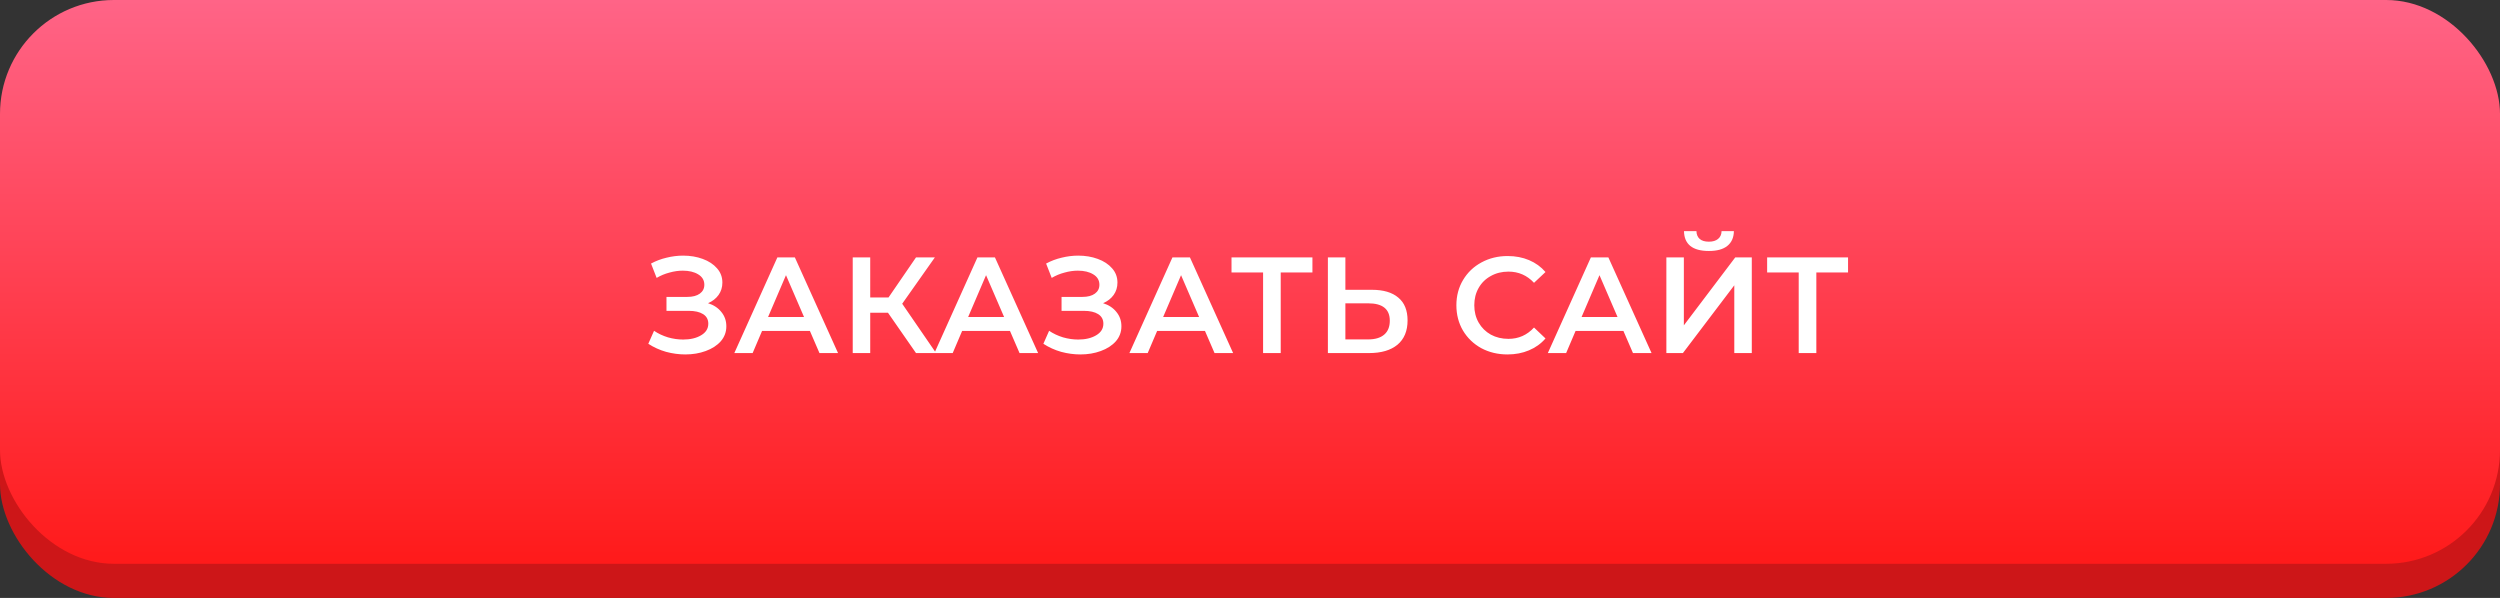 <?xml version="1.0" encoding="UTF-8"?> <svg xmlns="http://www.w3.org/2000/svg" width="439" height="105" viewBox="0 0 439 105" fill="none"><rect x="0" y="0" width="439" height="105" fill="#333333" stroke="none"/> <rect y="6" width="439" height="99" rx="20" fill="#CD1618"></rect> <rect width="439" height="99" rx="20" fill="url(#paint0_linear)"></rect> <path d="M124.329 53.24C125.337 53.56 126.121 54.08 126.681 54.8C127.257 55.504 127.545 56.336 127.545 57.296C127.545 58.304 127.217 59.184 126.561 59.936C125.905 60.672 125.025 61.24 123.921 61.64C122.833 62.04 121.641 62.24 120.345 62.24C119.225 62.24 118.097 62.088 116.961 61.784C115.841 61.464 114.801 60.992 113.841 60.368L114.849 58.088C115.585 58.584 116.401 58.968 117.297 59.24C118.193 59.496 119.081 59.624 119.961 59.624C121.225 59.624 122.273 59.376 123.105 58.88C123.953 58.384 124.377 57.704 124.377 56.84C124.377 56.104 124.073 55.544 123.465 55.16C122.857 54.776 122.017 54.584 120.945 54.584H117.033V52.136H120.705C121.633 52.136 122.361 51.944 122.889 51.56C123.417 51.176 123.681 50.656 123.681 50C123.681 49.216 123.321 48.608 122.601 48.176C121.897 47.744 120.993 47.528 119.889 47.528C119.137 47.528 118.361 47.64 117.561 47.864C116.761 48.072 116.009 48.384 115.305 48.8L114.321 46.28C115.185 45.816 116.097 45.472 117.057 45.248C118.033 45.008 119.001 44.888 119.961 44.888C121.209 44.888 122.353 45.08 123.393 45.464C124.449 45.848 125.289 46.4 125.913 47.12C126.537 47.824 126.849 48.656 126.849 49.616C126.849 50.448 126.625 51.176 126.177 51.8C125.729 52.424 125.113 52.904 124.329 53.24ZM142.218 58.112H133.818L132.162 62H128.946L136.506 45.2H139.578L147.162 62H143.898L142.218 58.112ZM141.186 55.664L138.018 48.32L134.874 55.664H141.186ZM155.931 54.92H152.811V62H149.739V45.2H152.811V52.232H156.027L160.851 45.2H164.163L158.427 53.336L164.379 62H160.851L155.931 54.92ZM177.351 58.112H168.951L167.295 62H164.079L171.639 45.2H174.711L182.295 62H179.031L177.351 58.112ZM176.319 55.664L173.151 48.32L170.007 55.664H176.319ZM193.704 53.24C194.712 53.56 195.496 54.08 196.056 54.8C196.632 55.504 196.92 56.336 196.92 57.296C196.92 58.304 196.592 59.184 195.936 59.936C195.28 60.672 194.4 61.24 193.296 61.64C192.208 62.04 191.016 62.24 189.72 62.24C188.6 62.24 187.472 62.088 186.336 61.784C185.216 61.464 184.176 60.992 183.216 60.368L184.224 58.088C184.96 58.584 185.776 58.968 186.672 59.24C187.568 59.496 188.456 59.624 189.336 59.624C190.6 59.624 191.648 59.376 192.48 58.88C193.328 58.384 193.752 57.704 193.752 56.84C193.752 56.104 193.448 55.544 192.84 55.16C192.232 54.776 191.392 54.584 190.32 54.584H186.408V52.136H190.08C191.008 52.136 191.736 51.944 192.264 51.56C192.792 51.176 193.056 50.656 193.056 50C193.056 49.216 192.696 48.608 191.976 48.176C191.272 47.744 190.368 47.528 189.264 47.528C188.512 47.528 187.736 47.64 186.936 47.864C186.136 48.072 185.384 48.384 184.68 48.8L183.696 46.28C184.56 45.816 185.472 45.472 186.432 45.248C187.408 45.008 188.376 44.888 189.336 44.888C190.584 44.888 191.728 45.08 192.768 45.464C193.824 45.848 194.664 46.4 195.288 47.12C195.912 47.824 196.224 48.656 196.224 49.616C196.224 50.448 196 51.176 195.552 51.8C195.104 52.424 194.488 52.904 193.704 53.24ZM211.593 58.112H203.193L201.537 62H198.321L205.881 45.2H208.953L216.537 62H213.273L211.593 58.112ZM210.561 55.664L207.393 48.32L204.249 55.664H210.561ZM230.462 47.84H224.894V62H221.798V47.84H216.254V45.2H230.462V47.84ZM240.905 50.888C242.921 50.888 244.465 51.344 245.537 52.256C246.625 53.152 247.169 54.488 247.169 56.264C247.169 58.12 246.577 59.544 245.393 60.536C244.209 61.512 242.545 62 240.401 62H233.177V45.2H236.249V50.888H240.905ZM240.257 59.6C241.473 59.6 242.409 59.32 243.065 58.76C243.721 58.2 244.049 57.384 244.049 56.312C244.049 54.28 242.785 53.264 240.257 53.264H236.249V59.6H240.257ZM264.717 62.24C263.021 62.24 261.485 61.872 260.109 61.136C258.749 60.384 257.677 59.352 256.893 58.04C256.125 56.728 255.741 55.248 255.741 53.6C255.741 51.952 256.133 50.472 256.917 49.16C257.701 47.848 258.773 46.824 260.133 46.088C261.509 45.336 263.045 44.96 264.741 44.96C266.117 44.96 267.373 45.2 268.509 45.68C269.645 46.16 270.605 46.856 271.389 47.768L269.373 49.664C268.157 48.352 266.661 47.696 264.885 47.696C263.733 47.696 262.701 47.952 261.789 48.464C260.877 48.96 260.165 49.656 259.653 50.552C259.141 51.448 258.885 52.464 258.885 53.6C258.885 54.736 259.141 55.752 259.653 56.648C260.165 57.544 260.877 58.248 261.789 58.76C262.701 59.256 263.733 59.504 264.885 59.504C266.661 59.504 268.157 58.84 269.373 57.512L271.389 59.432C270.605 60.344 269.637 61.04 268.485 61.52C267.349 62 266.093 62.24 264.717 62.24ZM285.07 58.112H276.67L275.014 62H271.798L279.358 45.2H282.43L290.014 62H286.75L285.07 58.112ZM284.038 55.664L280.87 48.32L277.726 55.664H284.038ZM292.614 45.2H295.686V57.128L304.71 45.2H307.614V62H304.542V50.096L295.518 62H292.614V45.2ZM300.078 44.072C298.638 44.072 297.55 43.776 296.814 43.184C296.094 42.592 295.726 41.728 295.71 40.592H297.894C297.91 41.184 298.102 41.64 298.47 41.96C298.838 42.28 299.374 42.44 300.078 42.44C300.766 42.44 301.302 42.28 301.686 41.96C302.086 41.64 302.294 41.184 302.31 40.592H304.47C304.454 41.712 304.07 42.576 303.318 43.184C302.582 43.776 301.502 44.072 300.078 44.072ZM324.517 47.84H318.949V62H315.853V47.84H310.309V45.2H324.517V47.84Z" fill="white"></path> <defs> <linearGradient id="paint0_linear" x1="219.5" y1="0" x2="219.5" y2="99" gradientUnits="userSpaceOnUse"> <stop stop-color="#FF6487"></stop> <stop offset="1" stop-color="#FF1A1A"></stop> </linearGradient> </defs> </svg> 